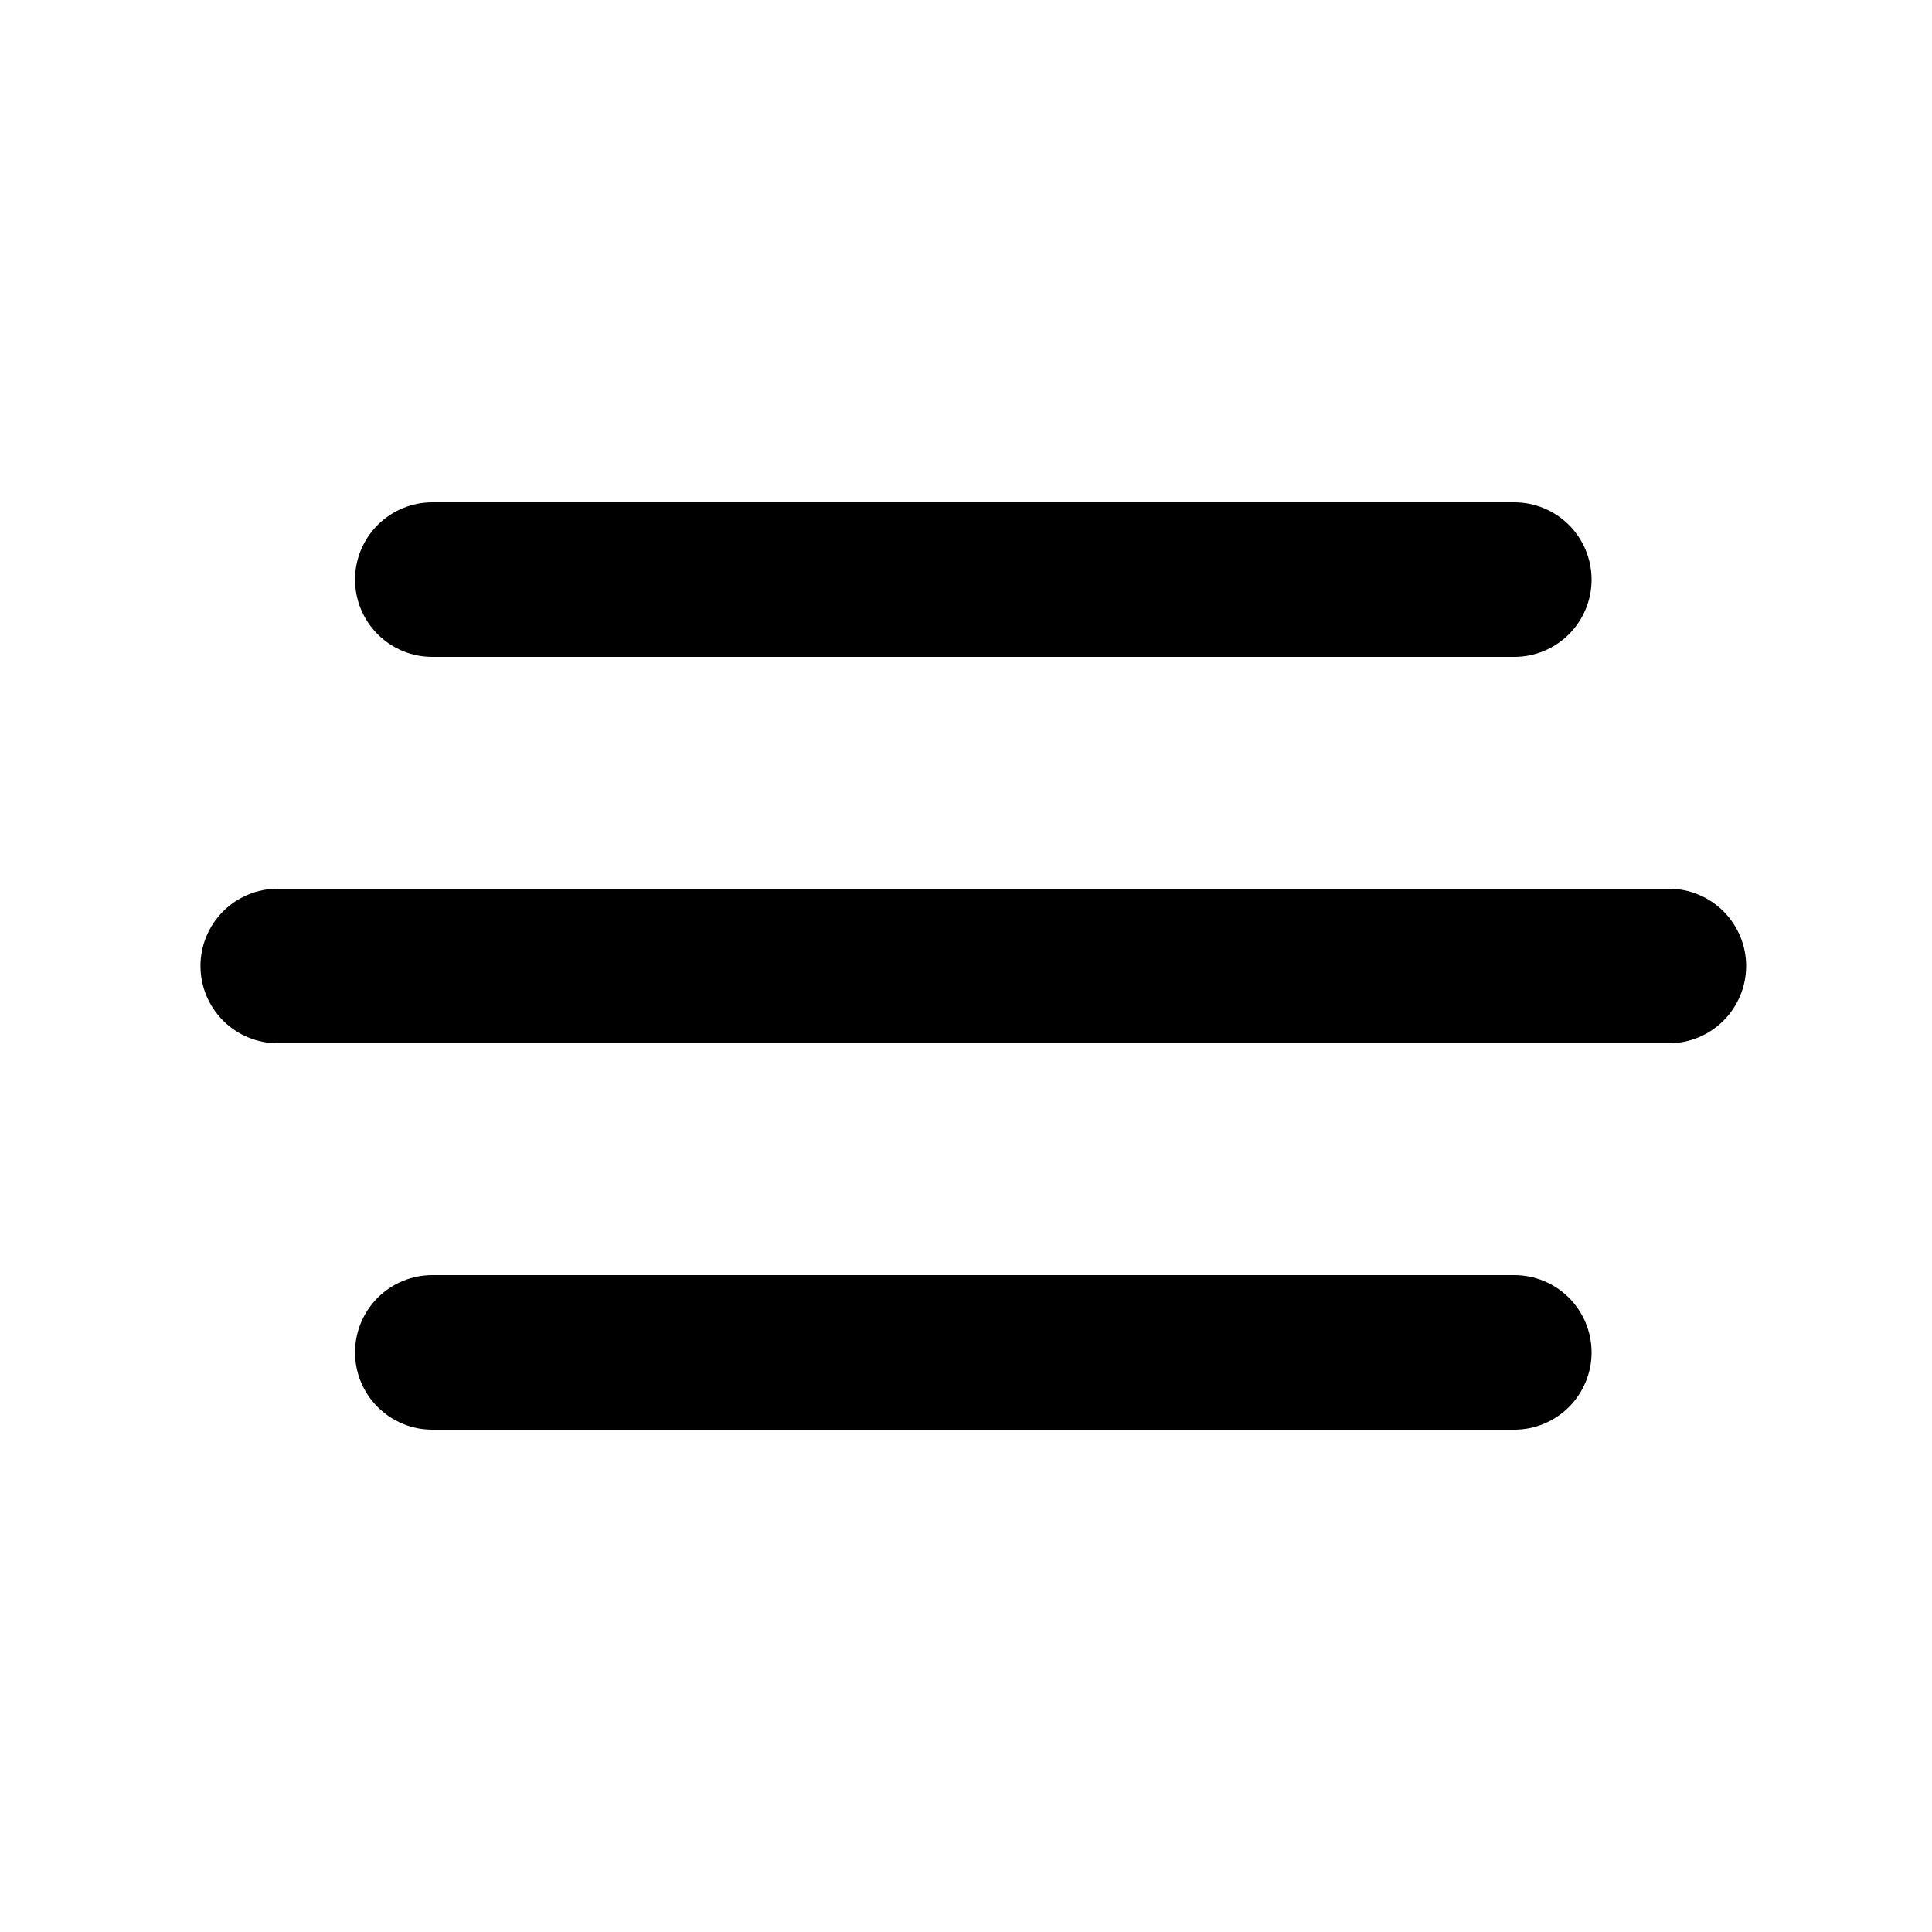 <svg width="25" height="25" viewBox="0 0 25 25" fill="none" xmlns="http://www.w3.org/2000/svg">
<path d="M5.594 8.5H19.595C19.86 8.5 20.114 8.395 20.302 8.207C20.489 8.02 20.595 7.765 20.595 7.5C20.595 7.235 20.489 6.98 20.302 6.793C20.114 6.605 19.86 6.5 19.595 6.5H5.594C5.329 6.5 5.075 6.605 4.887 6.793C4.7 6.98 4.594 7.235 4.594 7.5C4.594 7.765 4.7 8.02 4.887 8.207C5.075 8.395 5.329 8.5 5.594 8.5ZM21.595 11.5H3.594C3.329 11.5 3.075 11.605 2.887 11.793C2.7 11.98 2.594 12.235 2.594 12.5C2.594 12.765 2.7 13.02 2.887 13.207C3.075 13.395 3.329 13.5 3.594 13.5H21.595C21.86 13.5 22.114 13.395 22.302 13.207C22.489 13.02 22.595 12.765 22.595 12.5C22.595 12.235 22.489 11.98 22.302 11.793C22.114 11.605 21.86 11.5 21.595 11.5ZM19.595 16.5H5.594C5.329 16.5 5.075 16.605 4.887 16.793C4.7 16.98 4.594 17.235 4.594 17.5C4.594 17.765 4.7 18.02 4.887 18.207C5.075 18.395 5.329 18.5 5.594 18.5H19.595C19.86 18.5 20.114 18.395 20.302 18.207C20.489 18.02 20.595 17.765 20.595 17.5C20.595 17.235 20.489 16.98 20.302 16.793C20.114 16.605 19.86 16.5 19.595 16.5Z" fill="black"/>
</svg>
